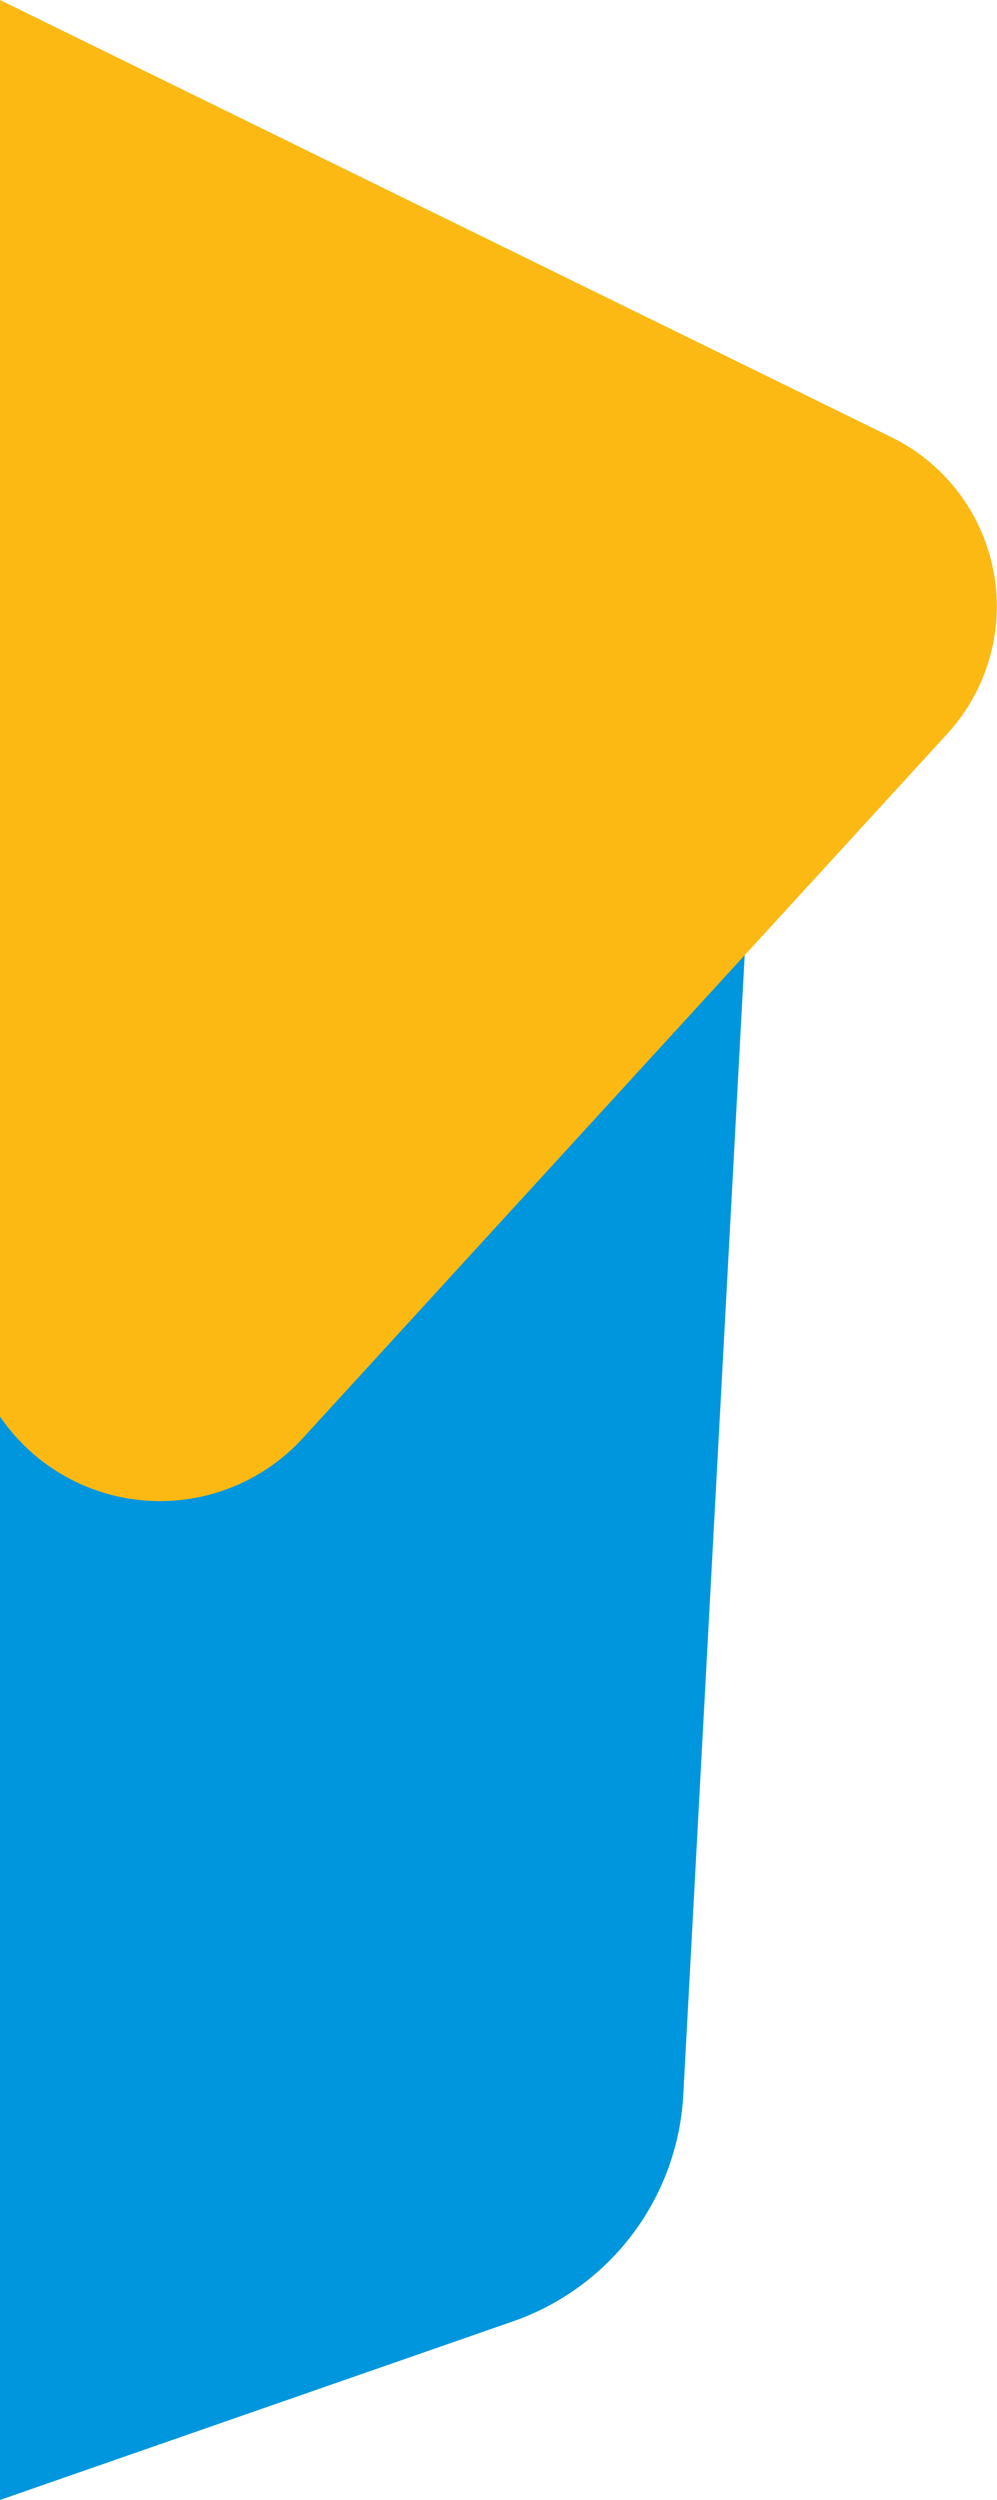 <svg xmlns="http://www.w3.org/2000/svg" viewBox="0 0 71.63 179.56"><title>Asset 2</title><g style="isolation:isolate"><g id="Layer_2" data-name="Layer 2"><g id="Layer_1-2" data-name="Layer 1"><g style="mix-blend-mode:multiply"><path d="M49.09,150.48,54.29,54a18.22,18.22,0,0,0-27-16.93L0,52V179.56l36.86-12.83A18.26,18.26,0,0,0,49.09,150.48Z" style="fill:#0096de"/></g><g style="mix-blend-mode:multiply"><path d="M21.66,103.4A13.91,13.91,0,0,1,0,101.74V0L64,31.38a13.54,13.54,0,0,1,4.07,21.31Z" style="fill:#fdb913"/></g></g></g></g></svg>
